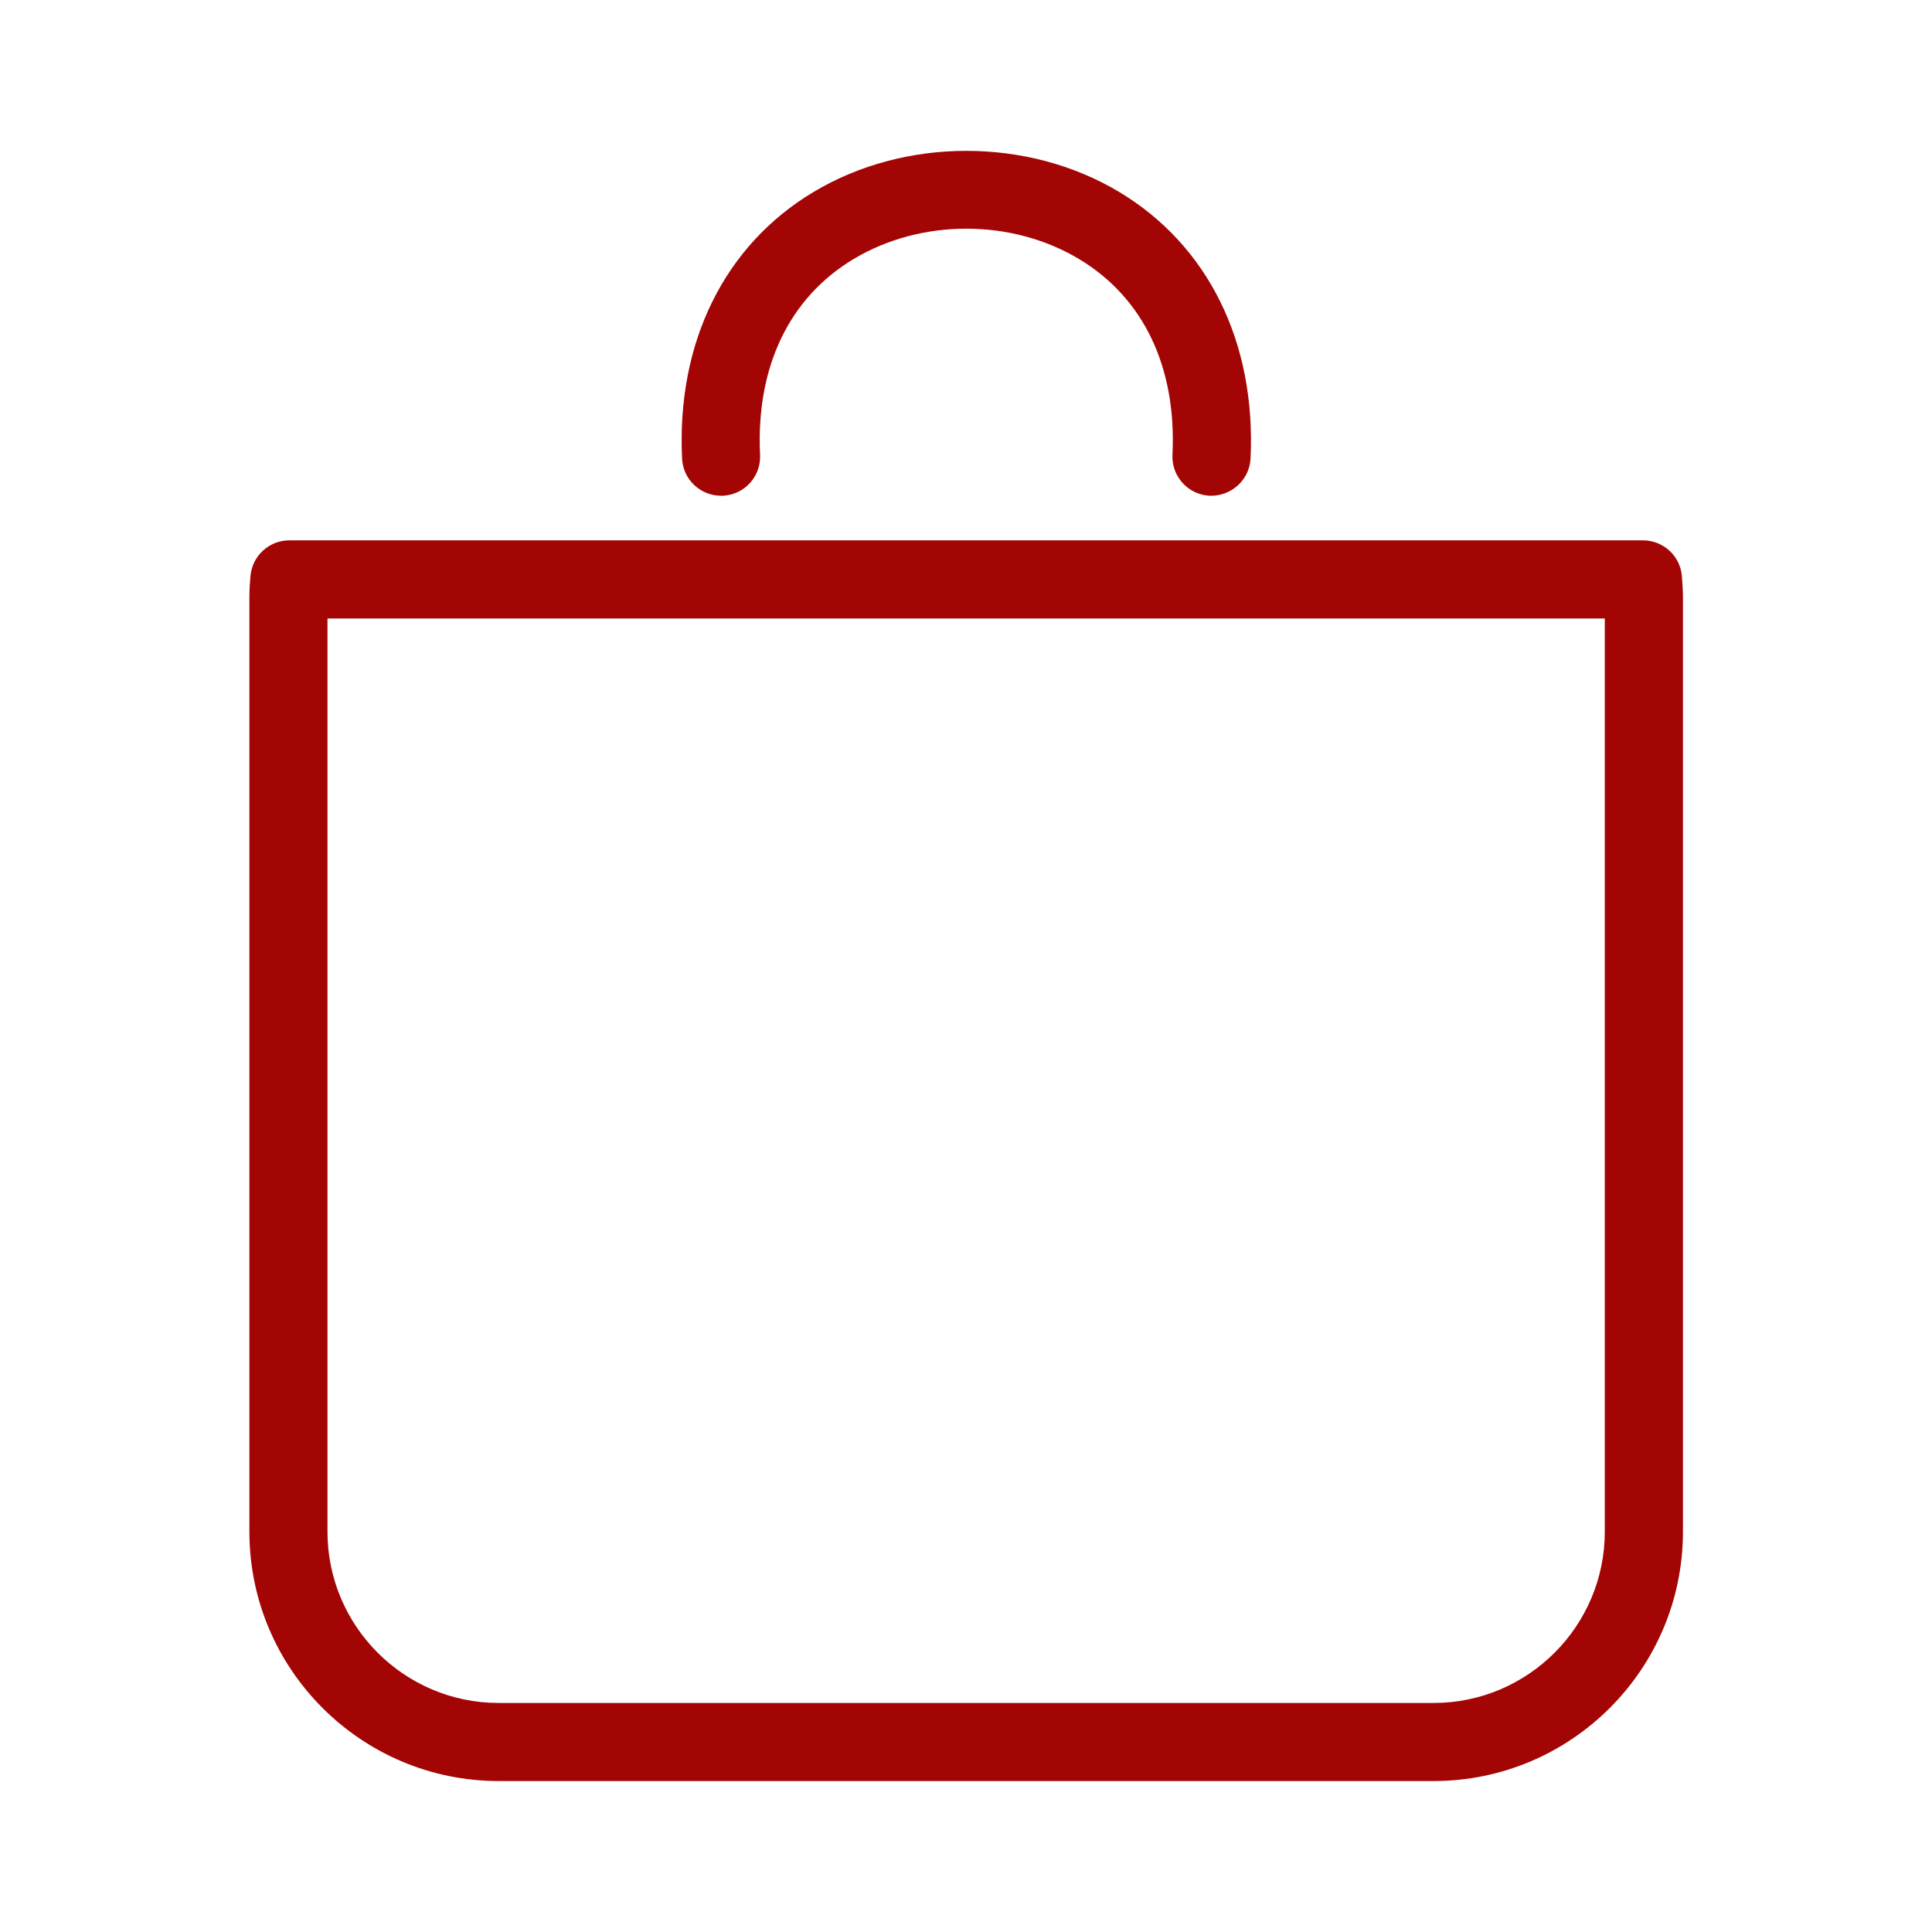 <svg width="22" height="22" viewBox="0 0 22 22" fill="none" xmlns="http://www.w3.org/2000/svg">
<path d="M19.152 6.564C19.135 6.332 18.941 6.153 18.709 6.153H3.295C3.064 6.153 2.872 6.33 2.852 6.56C2.845 6.638 2.84 6.717 2.84 6.798V17.442C2.84 19.008 4.114 20.281 5.679 20.281H16.324C17.89 20.281 19.164 19.008 19.164 17.442V6.798C19.164 6.719 19.158 6.641 19.152 6.564ZM18.274 17.442C18.274 18.517 17.399 19.392 16.324 19.392H5.679C4.604 19.392 3.729 18.517 3.729 17.442V7.043H18.274V17.442Z" fill="#A30404"/>
<path d="M8.211 5.645C8.218 5.645 8.225 5.645 8.232 5.645C8.478 5.633 8.667 5.425 8.655 5.179C8.607 4.182 8.985 3.39 9.721 2.949C10.488 2.489 11.519 2.489 12.286 2.949C13.021 3.389 13.4 4.181 13.351 5.179C13.34 5.425 13.529 5.633 13.774 5.645C14.016 5.654 14.228 5.468 14.24 5.222C14.304 3.901 13.758 2.794 12.743 2.185C11.702 1.562 10.305 1.562 9.264 2.186C8.248 2.794 7.703 3.901 7.767 5.222C7.778 5.46 7.975 5.645 8.211 5.645Z" fill="#A30404"/>
</svg>
